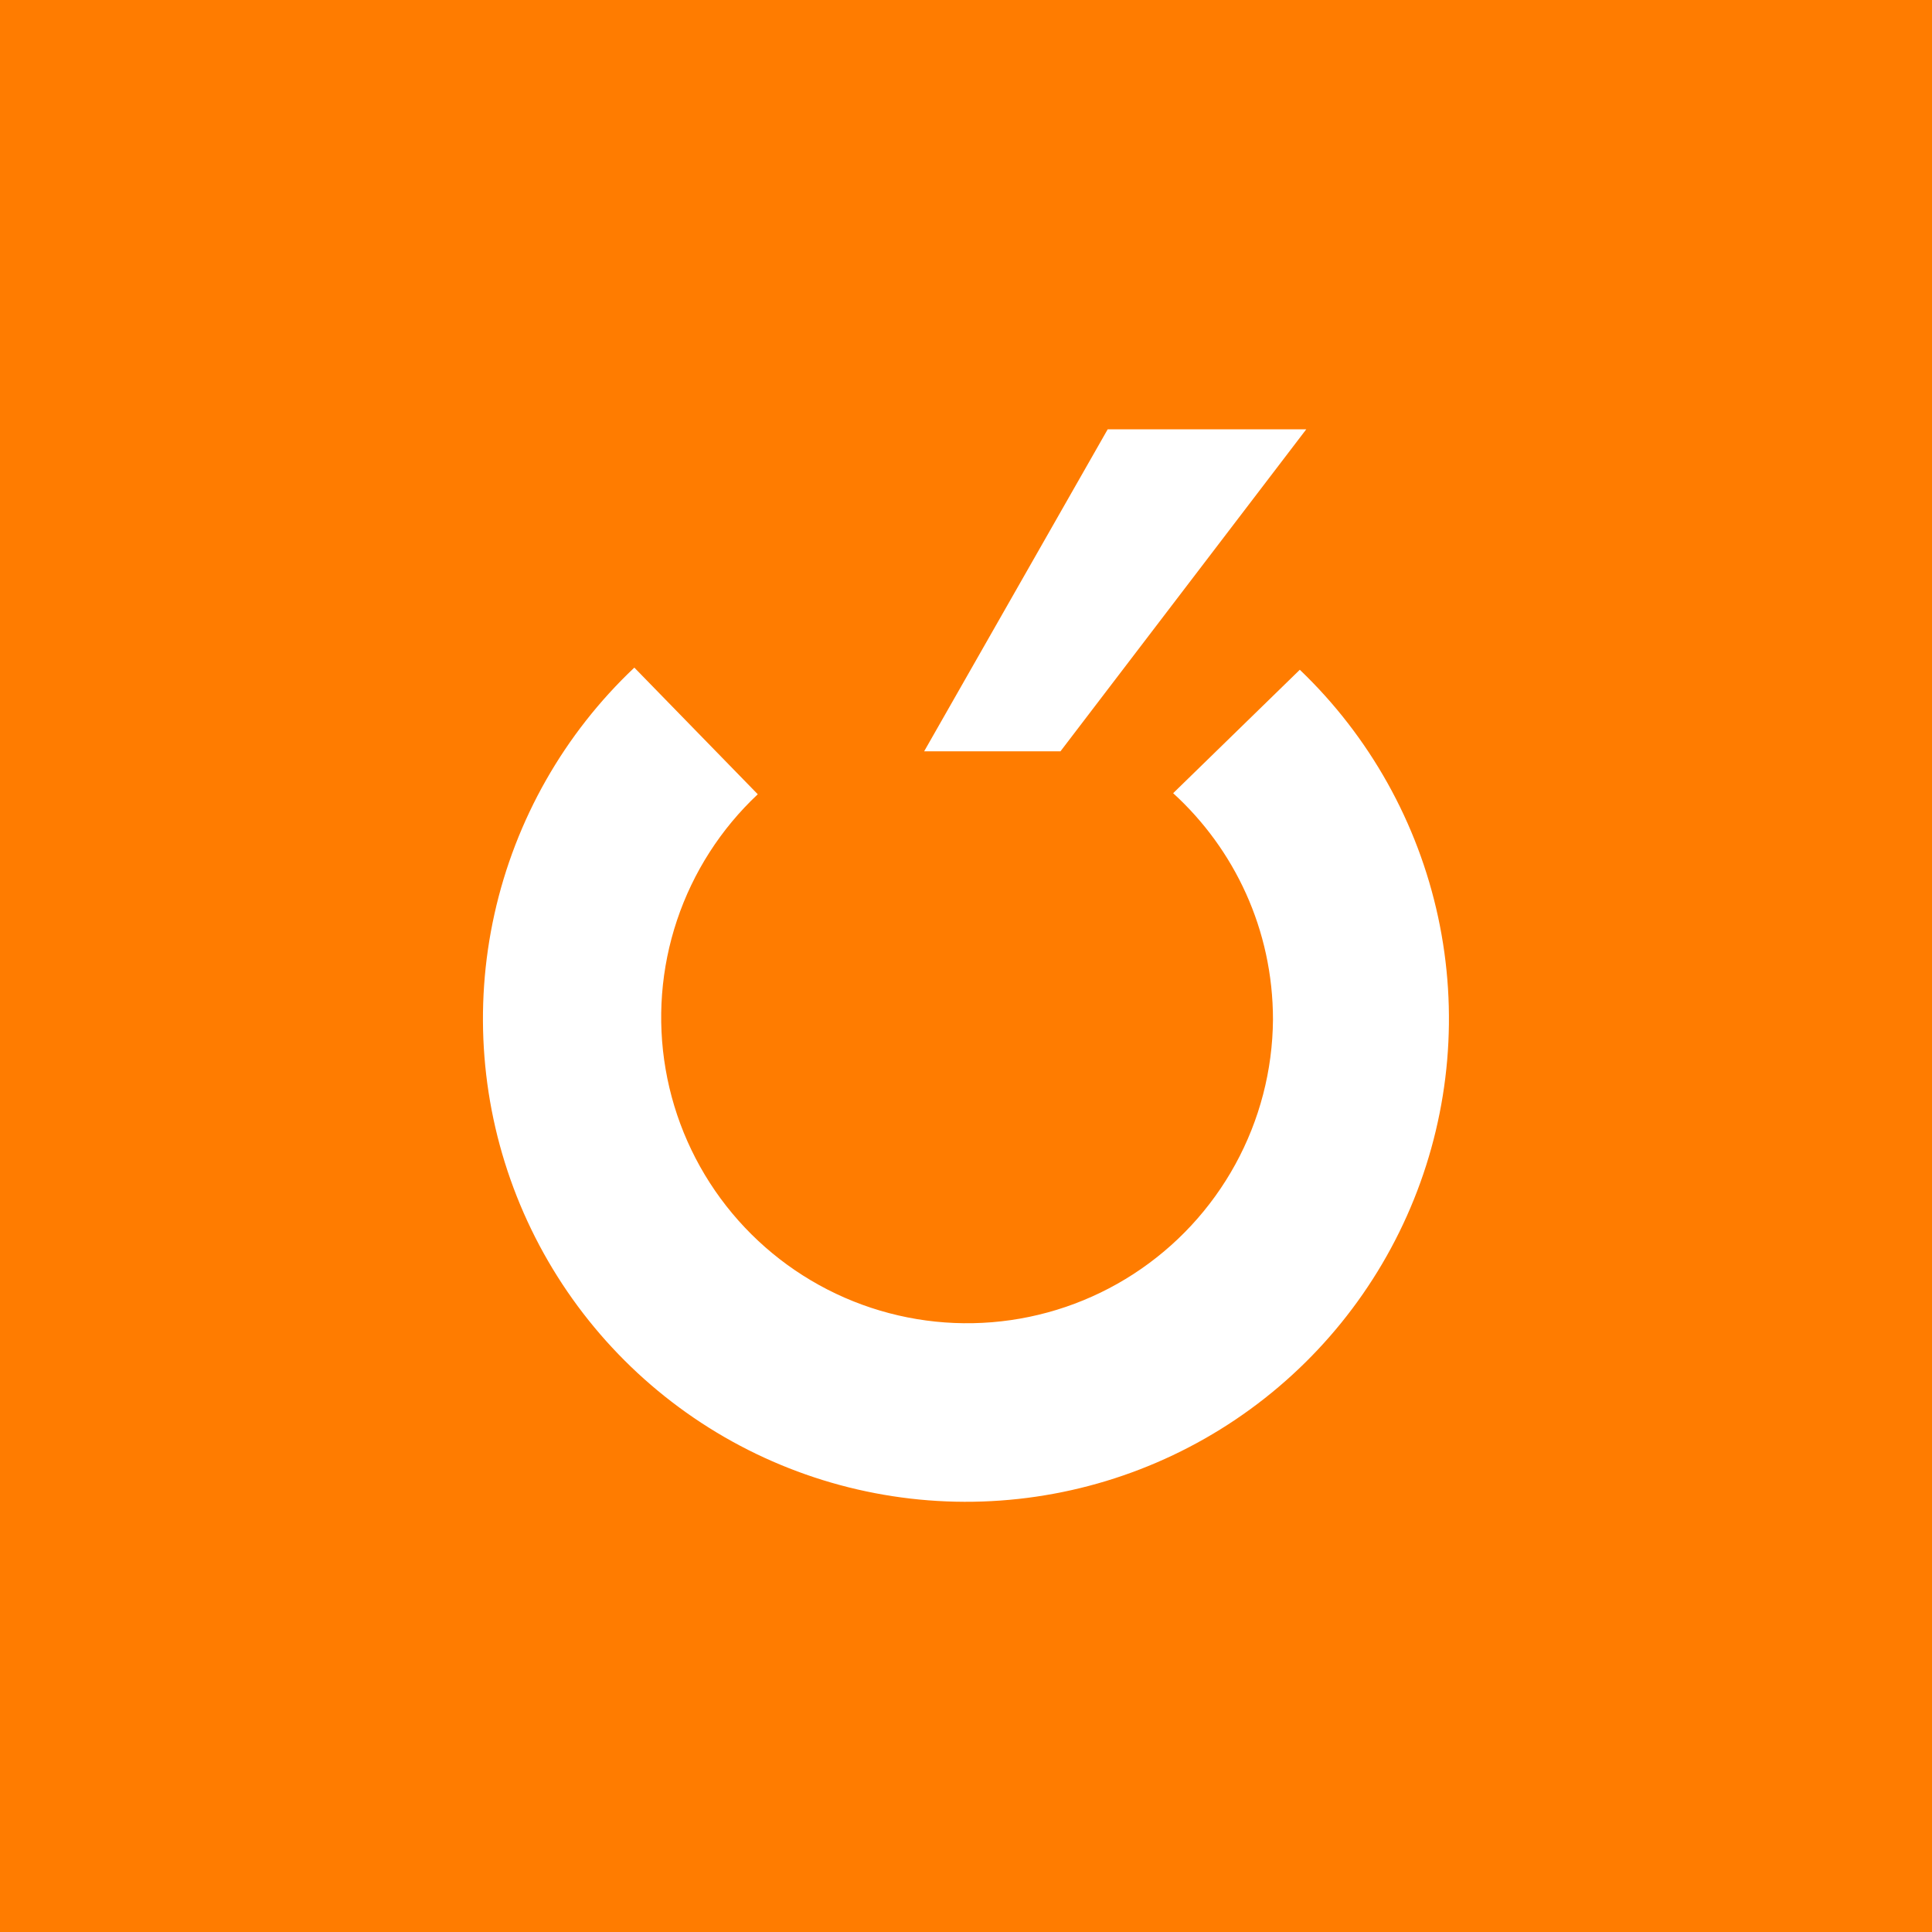 <svg width="360" height="360" viewBox="0 0 360 360" fill="none" xmlns="http://www.w3.org/2000/svg">
<rect x="0" y="0" width="360" height="360" fill="#333333" stroke="none"/>
<g clip-path="url(#clip0_1830_16787)">
<path d="M0 0H360V360H0V0Z" fill="#FF7C00"/>
<path d="M206.4 80H243.4L197.6 140H172.2L206.4 80ZM237.2 190C237.2 173.2 230 158.2 218.6 147.8L242.2 124.8C255.204 137.239 264.181 153.29 267.971 170.882C271.761 188.474 270.191 206.798 263.462 223.488C256.734 240.178 245.157 254.468 230.225 264.513C215.294 274.557 197.695 279.895 179.699 279.837C161.704 279.779 144.14 274.328 129.273 264.187C114.407 254.046 102.923 239.682 96.302 222.949C89.681 206.216 88.229 187.882 92.133 170.315C96.036 152.748 105.116 136.755 118.2 124.4L141.2 148C134.322 154.454 129.152 162.514 126.155 171.457C123.159 180.401 122.428 189.948 124.029 199.243C125.63 208.539 129.513 217.291 135.329 224.717C141.146 232.142 148.714 238.008 157.355 241.789C165.997 245.569 175.441 247.146 184.842 246.378C194.243 245.611 203.306 242.522 211.22 237.389C219.133 232.256 225.649 225.24 230.183 216.969C234.718 208.699 237.129 199.432 237.2 190Z" fill="white"/>
</g>
<defs>
<clipPath id="clip0_1830_16787">
<rect width="360" height="360" fill="white"/>
</clipPath>
</defs>
</svg>
